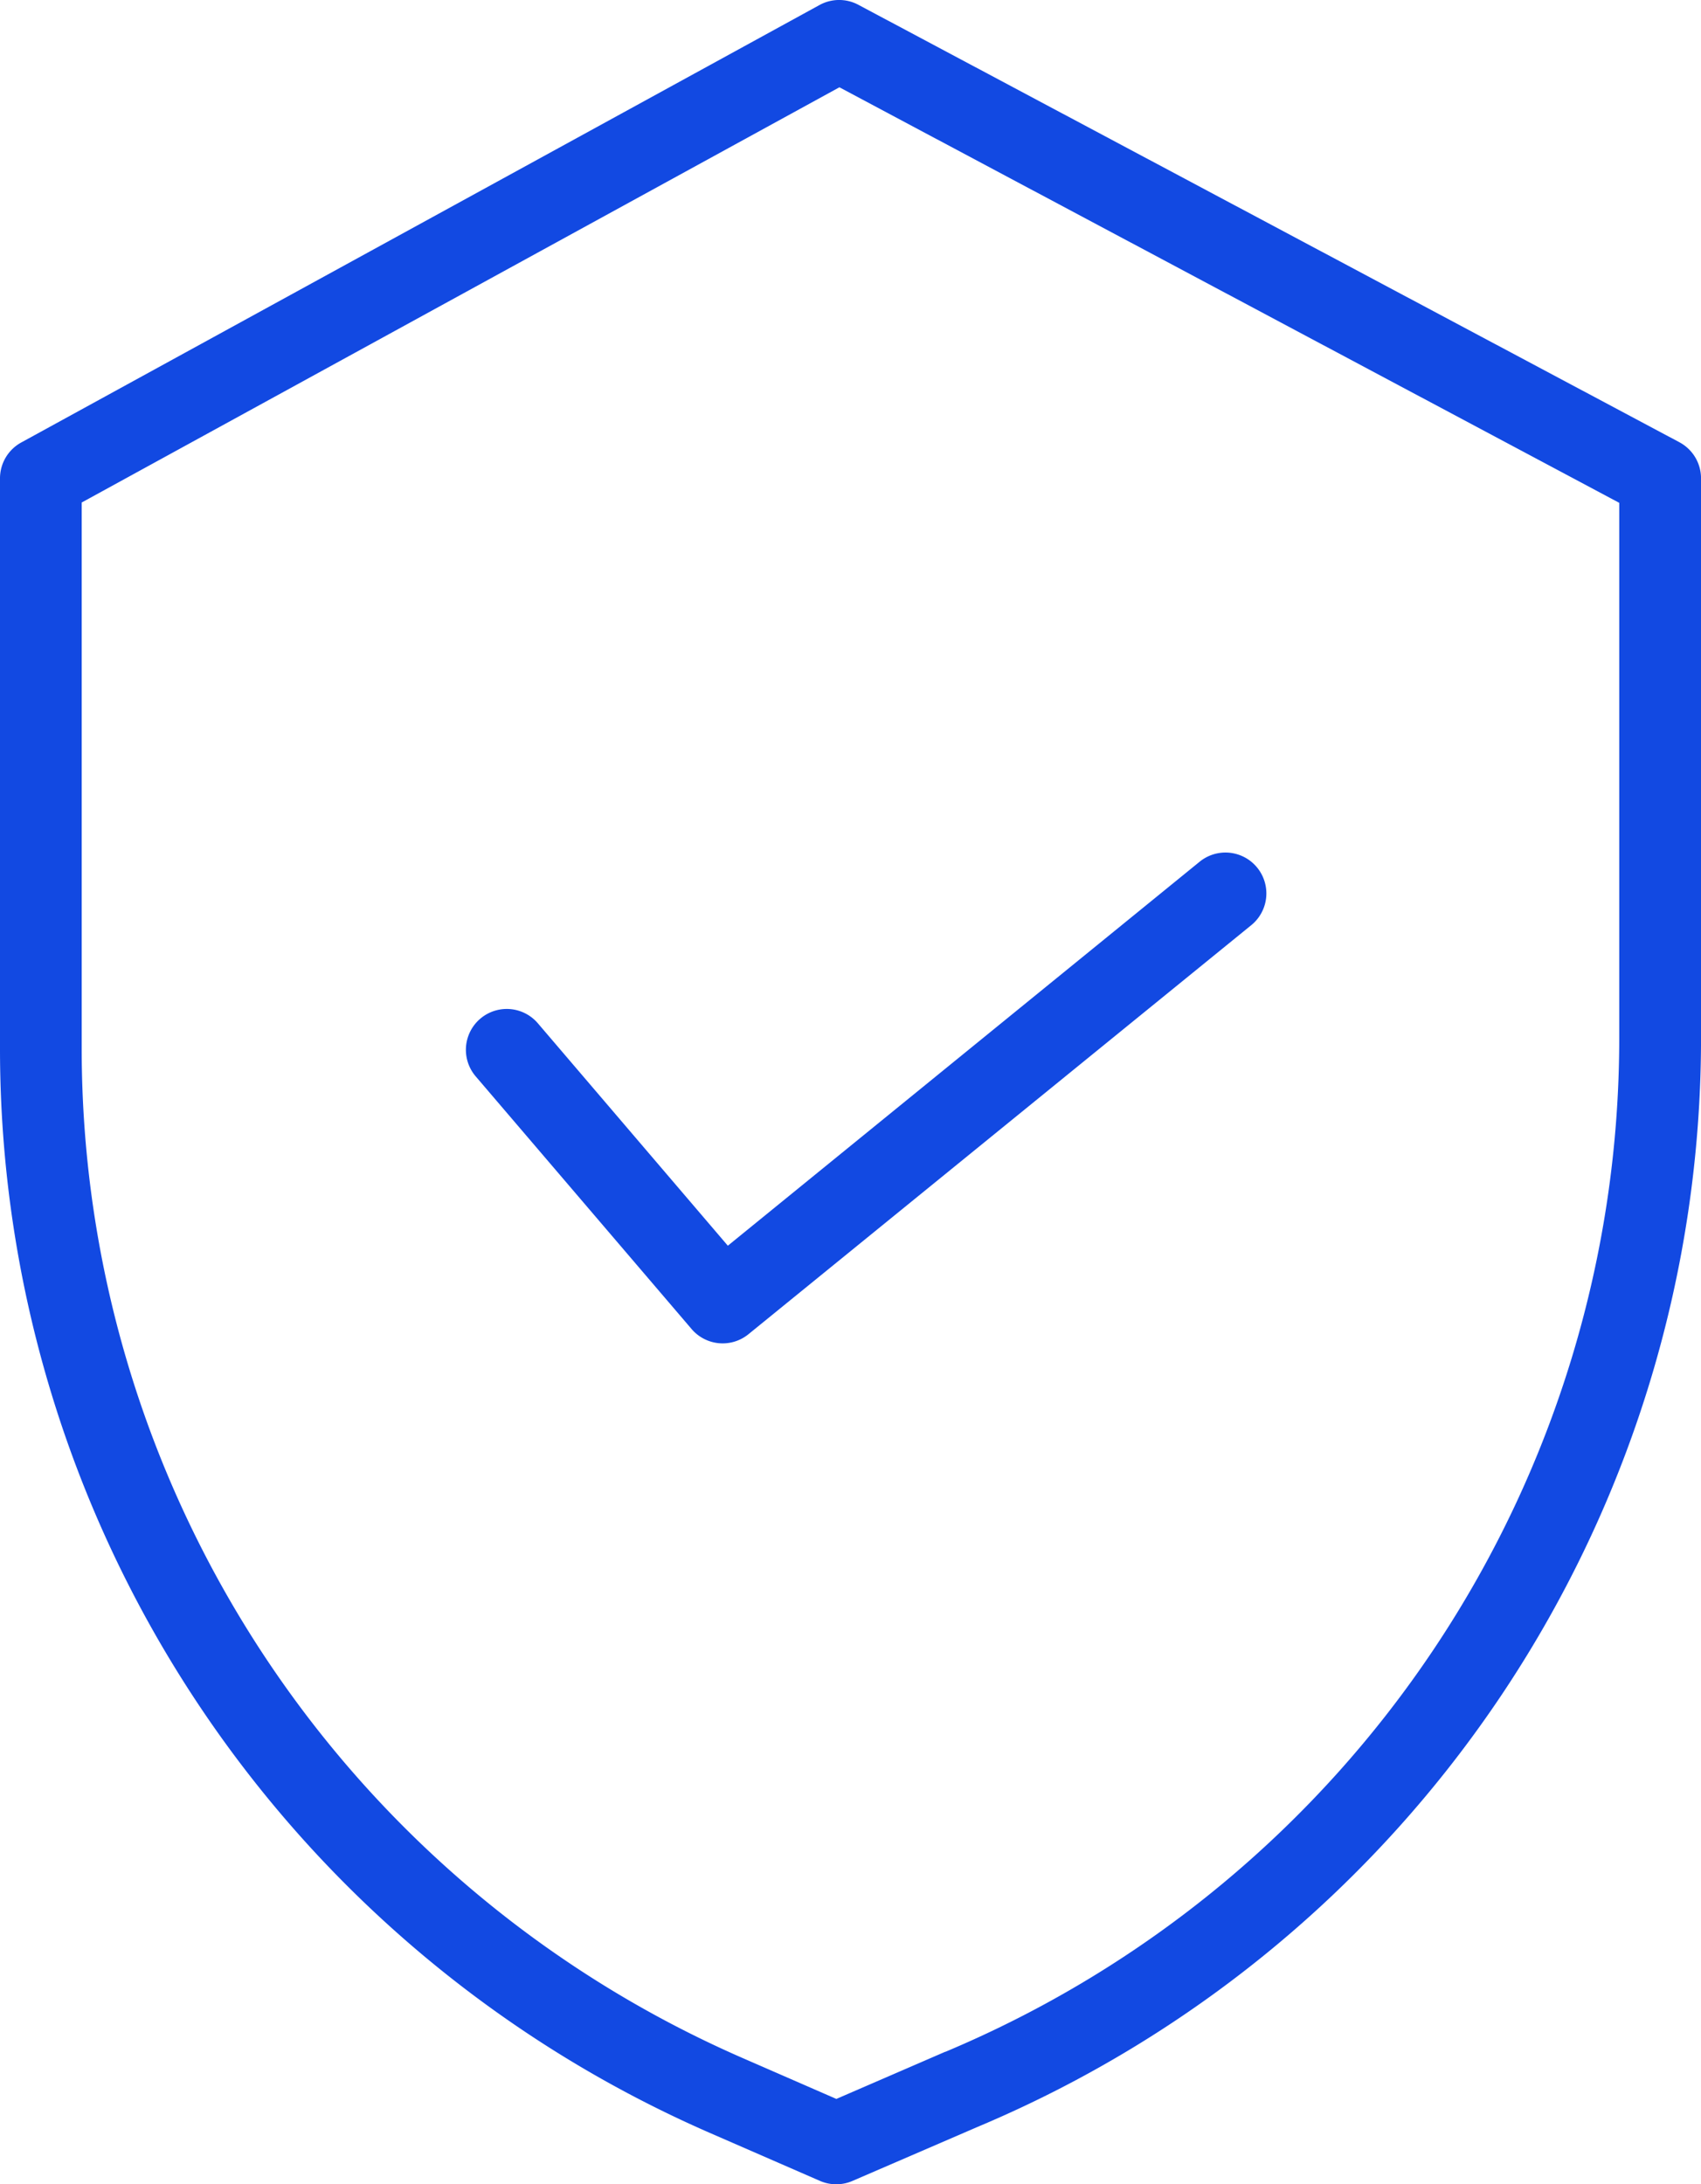 <svg id="security_2_" data-name="security (2)" xmlns="http://www.w3.org/2000/svg" width="59.235" height="76.069" viewBox="0 0 59.235 76.069">
  <path id="Path_6364" data-name="Path 6364" d="M58.536,15.4,29.946.167a1.42,1.42,0,0,0-1.353.008L.794,15.41a1.423,1.423,0,0,0-.739,1.249v19.9a41.2,41.2,0,0,0,24.7,37.711L28.61,75.95a1.422,1.422,0,0,0,1.133,0l4.348-1.878a41.123,41.123,0,0,0,25.2-37.911V16.658a1.424,1.424,0,0,0-.754-1.257ZM56.443,36.163A38.283,38.283,0,0,1,32.976,71.455l-.01,0L29.18,73.095,25.89,71.66A38.354,38.354,0,0,1,2.9,36.558V17.5L29.286,3.04,56.443,17.511Zm0,0" transform="translate(-0.055 0)" fill="#1249e2"/>
  <path id="Path_6365" data-name="Path 6365" d="M82.348,151.98a1.423,1.423,0,0,0-2.165,1.848l7.519,8.8a1.423,1.423,0,0,0,1.98.18l17.511-14.246a1.423,1.423,0,1,0-1.8-2.208L88.964,159.726Zm0,0" transform="translate(-63.618 -116.344)" fill="#1249e2"/>
</svg>
